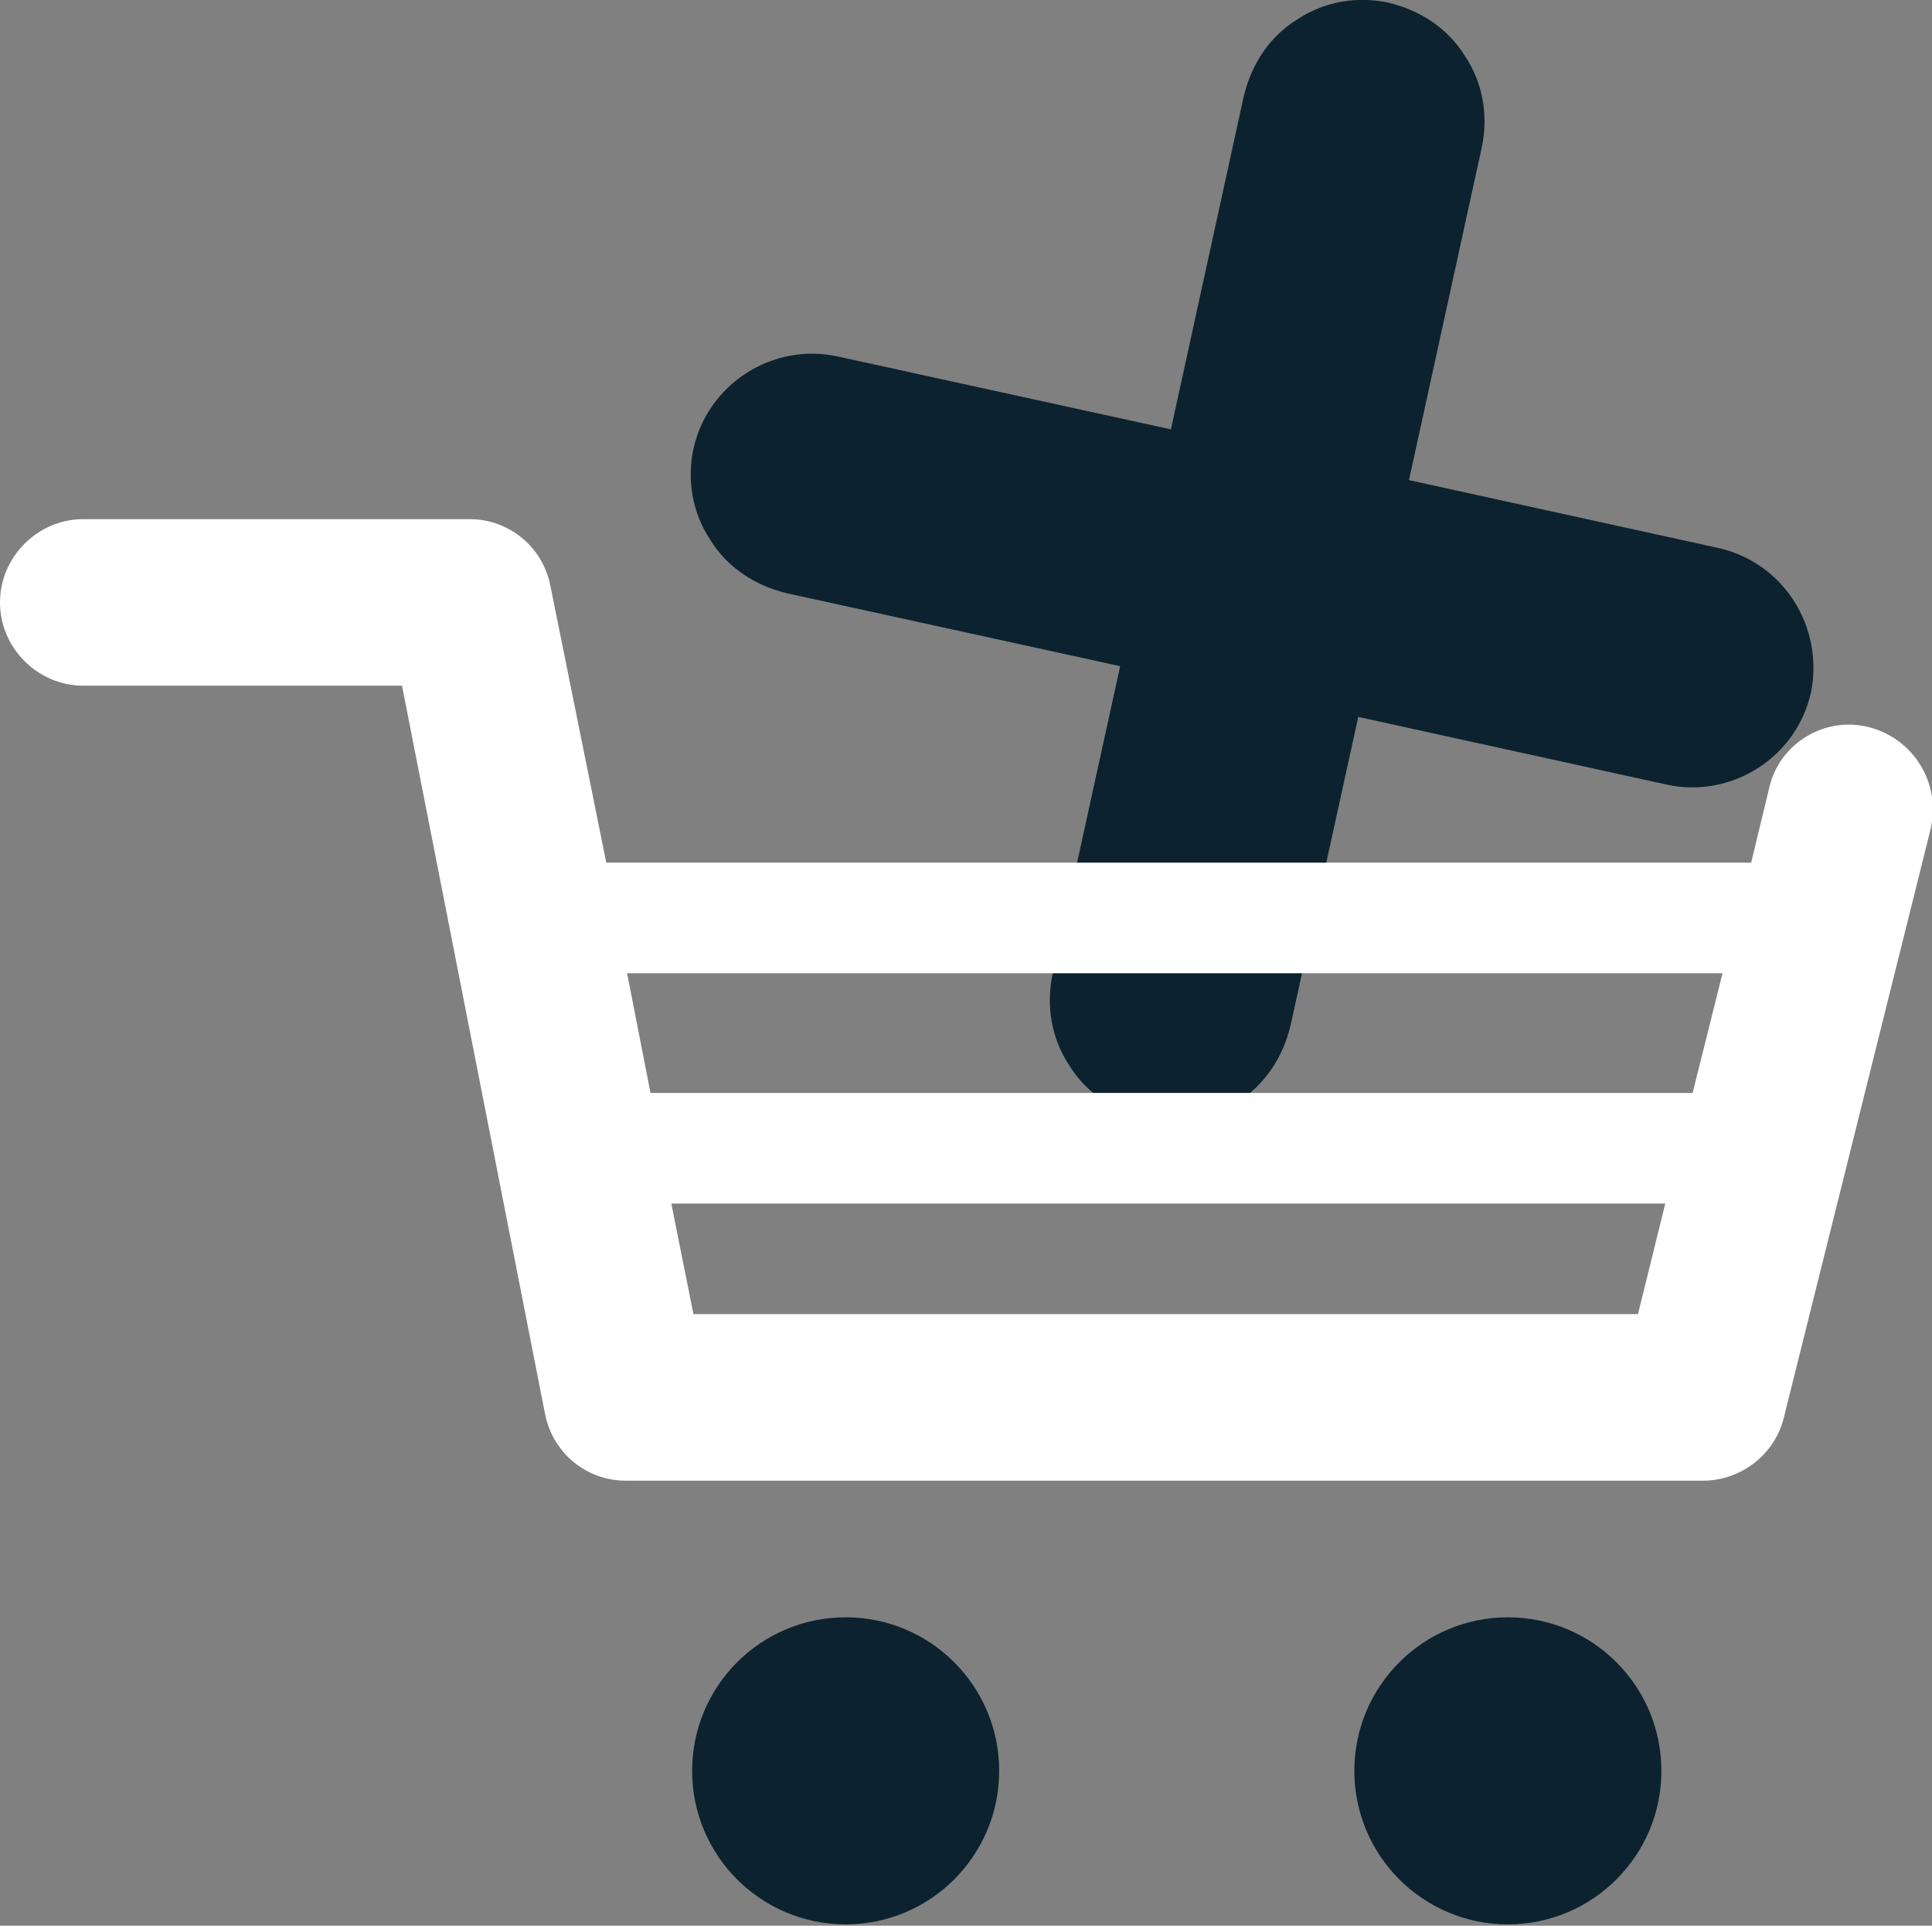 <?xml version="1.0" encoding="utf-8"?>
<!-- Generator: Adobe Illustrator 24.3.0, SVG Export Plug-In . SVG Version: 6.00 Build 0)  -->
<svg version="1.1" id="Capa_1" xmlns="http://www.w3.org/2000/svg" xmlns:xlink="http://www.w3.org/1999/xlink" x="0px" y="0px"
	 viewBox="0 0 148.5 148" style="enable-background:new 0 0 148.5 148;" xml:space="preserve">
<rect x="0" y="0" width="148.5" height="148" fill="#808080" stroke="none"/>
<style type="text/css">
	.st0{fill:#0C222E;}
	.st1{fill:#FFFFFF;}
</style>
<g>
	<path class="st0" d="M132,42.1l-23.7-5.2l5.6-25.6c0.5-2.4,0.1-4.9-1.3-7c-1.3-2.1-3.4-3.5-5.9-4.1c-2.4-0.5-4.9-0.1-7,1.3
		c-2.1,1.3-3.5,3.4-4.1,5.9L90,33l-25.6-5.6c-5-1.1-10,2.1-11.1,7.1c-0.5,2.4-0.1,4.9,1.3,7c1.3,2.1,3.4,3.5,5.9,4.1l25.6,5.6
		l-5.2,23.7c-0.5,2.4-0.1,4.9,1.3,7c1.3,2.1,3.4,3.5,5.9,4.1c0.7,0.1,1.3,0.2,2,0.2c1.8,0,3.5-0.5,5-1.5c2.1-1.3,3.5-3.4,4.1-5.9
		l5.2-23.7l23.7,5.2c5,1.1,10-2.1,11.1-7.1C140.2,48.2,137.1,43.2,132,42.1z"/>
</g>
<path class="st1" d="M143.7,55.9c-3.4-0.9-6.9,1.2-7.7,4.6l-1.4,5.8h-88L42.3,45c-0.6-3-3.2-5.1-6.2-5.1H6.4c-3.5,0-6.4,2.9-6.4,6.4
	s2.9,6.4,6.4,6.4h24.5l11,56c0.6,3,3.2,5.1,6.2,5.1h82.8c2.9,0,5.5-2,6.2-4.8l11.3-45.3C149.2,60.2,147.1,56.8,143.7,55.9z
	 M132.4,74.8l-2.3,9.2H50l-1.8-9.2H132.4z M53.3,101l-1.7-8.5H128l-2.1,8.5H53.3z"/>
<g>
	<circle class="st0" cx="65" cy="136.1" r="11.8"/>
</g>
<g>
	<circle class="st0" cx="115.9" cy="136.1" r="11.8"/>
</g>
</svg>
